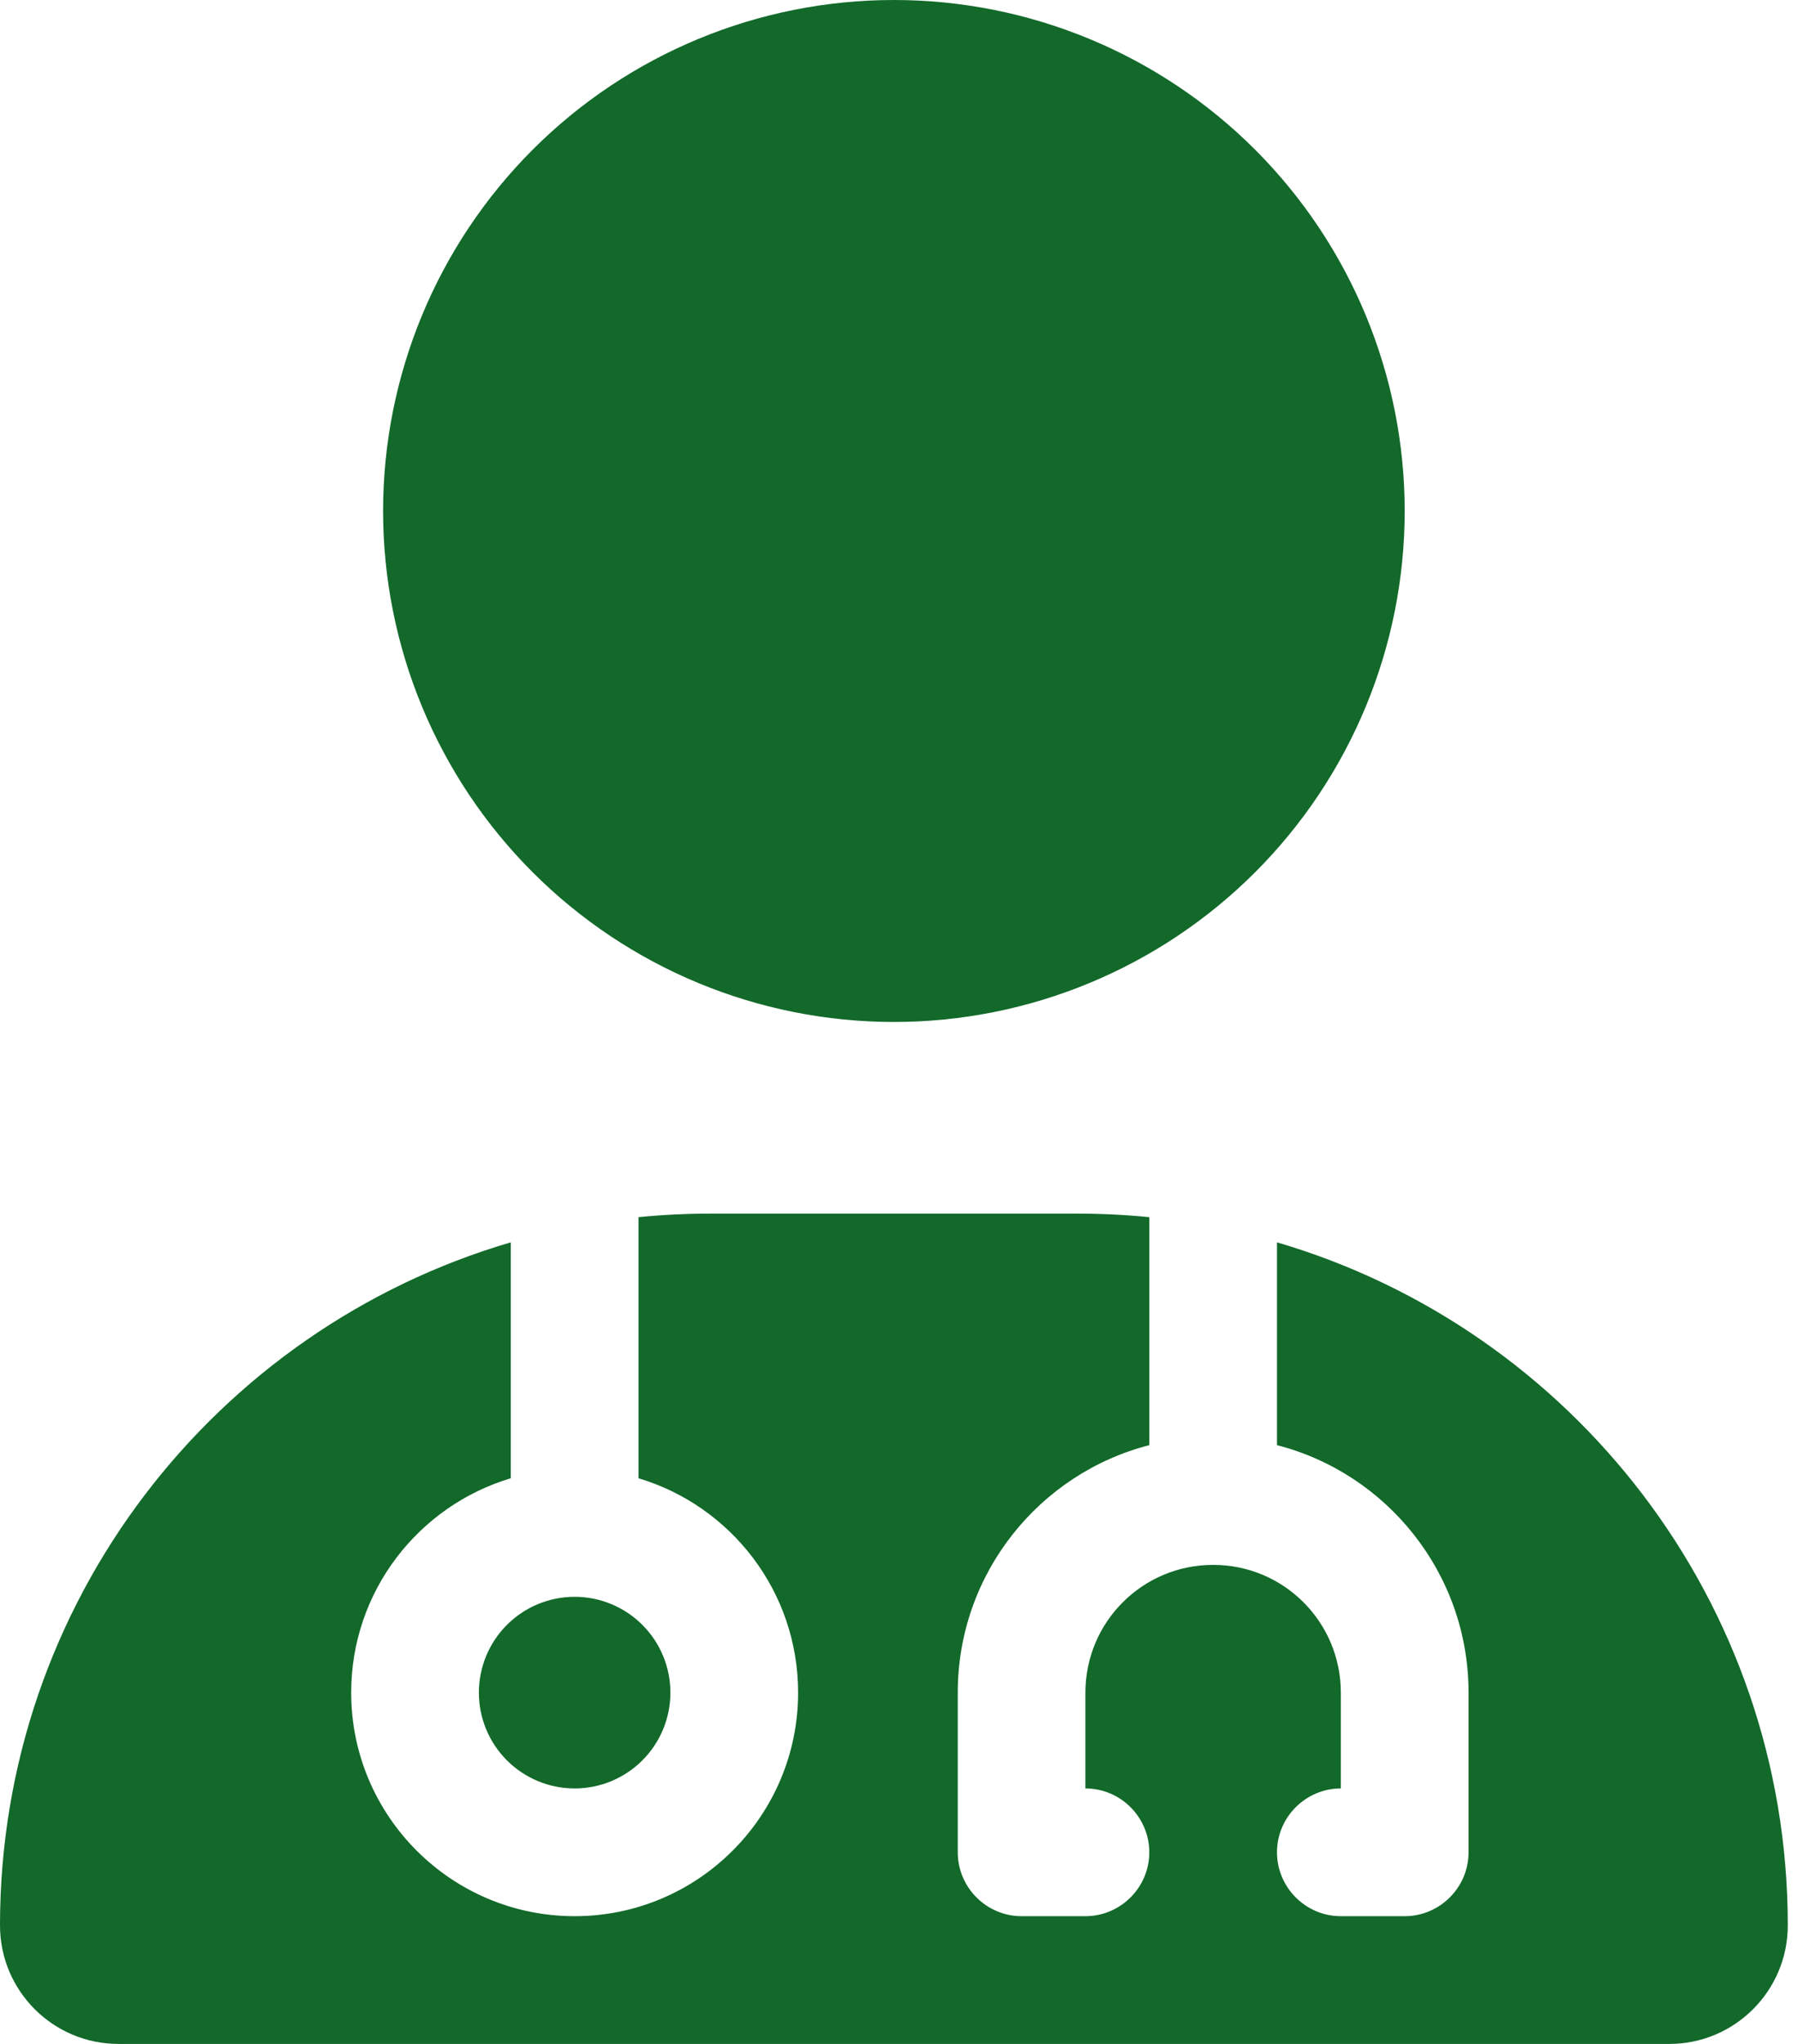 <svg width="44" height="50" viewBox="0 0 44 50" fill="none" xmlns="http://www.w3.org/2000/svg">
<g id="user-doctor-solid 1" clip-path="url(#clip0_164_2371)">
<path id="Vector" d="M21.875 25C25.19 25 28.37 23.683 30.714 21.339C33.058 18.995 34.375 15.815 34.375 12.5C34.375 9.185 33.058 6.005 30.714 3.661C28.37 1.317 25.19 0 21.875 0C18.56 0 15.38 1.317 13.036 3.661C10.692 6.005 9.375 9.185 9.375 12.5C9.375 15.815 10.692 18.995 13.036 21.339C15.38 23.683 18.56 25 21.875 25ZM12.5 30.391C5.273 32.51 0 39.19 0 47.1C0 48.701 1.299 50 2.9 50H40.85C42.451 50 43.75 48.701 43.75 47.1C43.75 39.19 38.477 32.51 31.25 30.391V35.352C33.945 36.045 35.938 38.496 35.938 41.406V45.312C35.938 46.172 35.234 46.875 34.375 46.875H32.812C31.953 46.875 31.25 46.172 31.25 45.312C31.25 44.453 31.953 43.75 32.812 43.75V41.406C32.812 39.678 31.416 38.281 29.688 38.281C27.959 38.281 26.562 39.678 26.562 41.406V43.75C27.422 43.75 28.125 44.453 28.125 45.312C28.125 46.172 27.422 46.875 26.562 46.875H25C24.141 46.875 23.438 46.172 23.438 45.312V41.406C23.438 38.496 25.43 36.045 28.125 35.352V29.775C27.539 29.717 26.943 29.688 26.338 29.688H17.412C16.807 29.688 16.211 29.717 15.625 29.775V36.162C17.881 36.836 19.531 38.926 19.531 41.406C19.531 44.424 17.08 46.875 14.062 46.875C11.045 46.875 8.594 44.424 8.594 41.406C8.594 38.926 10.244 36.836 12.5 36.162V30.391ZM14.062 43.75C14.684 43.75 15.28 43.503 15.72 43.063C16.159 42.624 16.406 42.028 16.406 41.406C16.406 40.785 16.159 40.188 15.72 39.749C15.28 39.309 14.684 39.062 14.062 39.062C13.441 39.062 12.845 39.309 12.405 39.749C11.966 40.188 11.719 40.785 11.719 41.406C11.719 42.028 11.966 42.624 12.405 43.063C12.845 43.503 13.441 43.75 14.062 43.75Z" fill="#12692A"/>
</g>
<defs>
<clipPath id="clip0_164_2371">
<rect width="43.75" height="50" fill="white"/>
</clipPath>
</defs>
</svg>
